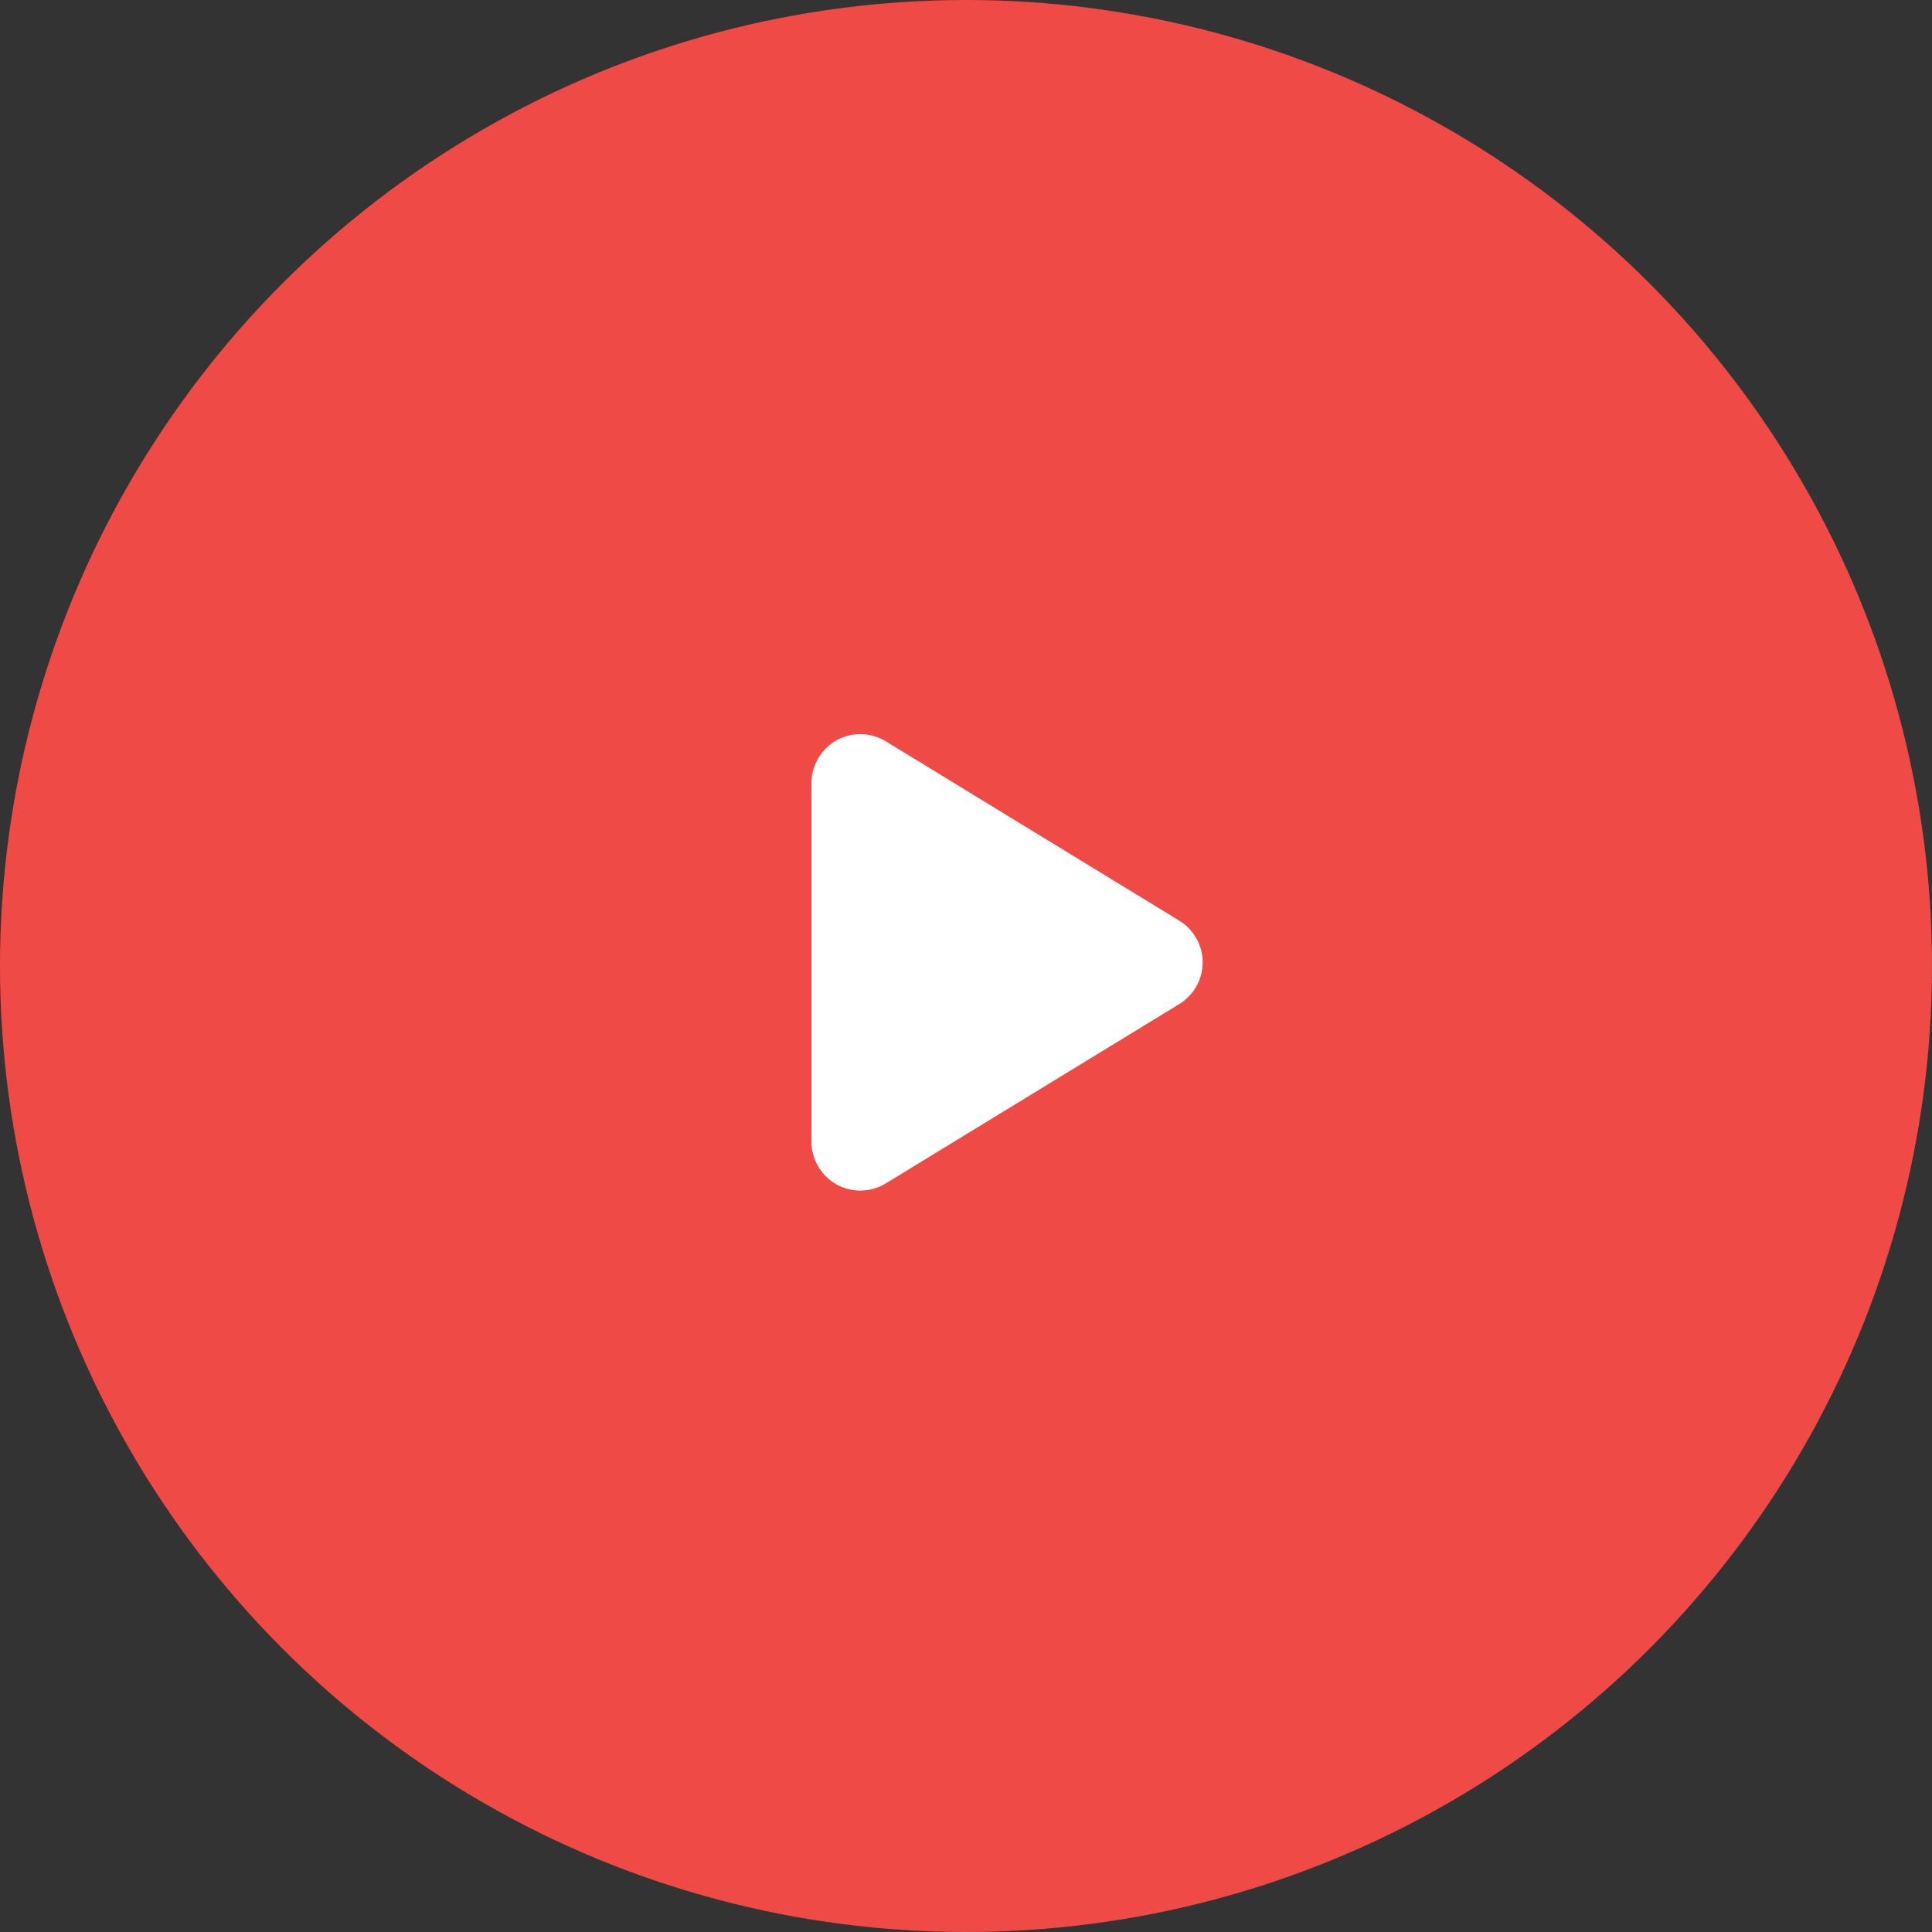 <?xml version="1.0" encoding="UTF-8"?> <svg xmlns="http://www.w3.org/2000/svg" width="100" height="100" viewBox="0 0 100 100" fill="none"><rect x="0" y="0" width="100" height="100" fill="#333333" stroke="none"/> <circle cx="50" cy="50" r="50" fill="#EF4A46"></circle> <path d="M44.531 61.624C43.086 61.624 42 60.443 42 59.093V40.53C42 39.192 43.076 38 44.532 38C44.99 38 45.447 38.124 45.851 38.371L61.039 47.652C61.791 48.113 62.25 48.931 62.25 49.811C62.25 50.692 61.791 51.511 61.039 51.971L45.851 61.252C45.449 61.497 44.99 61.624 44.531 61.624Z" fill="white"></path> </svg> 